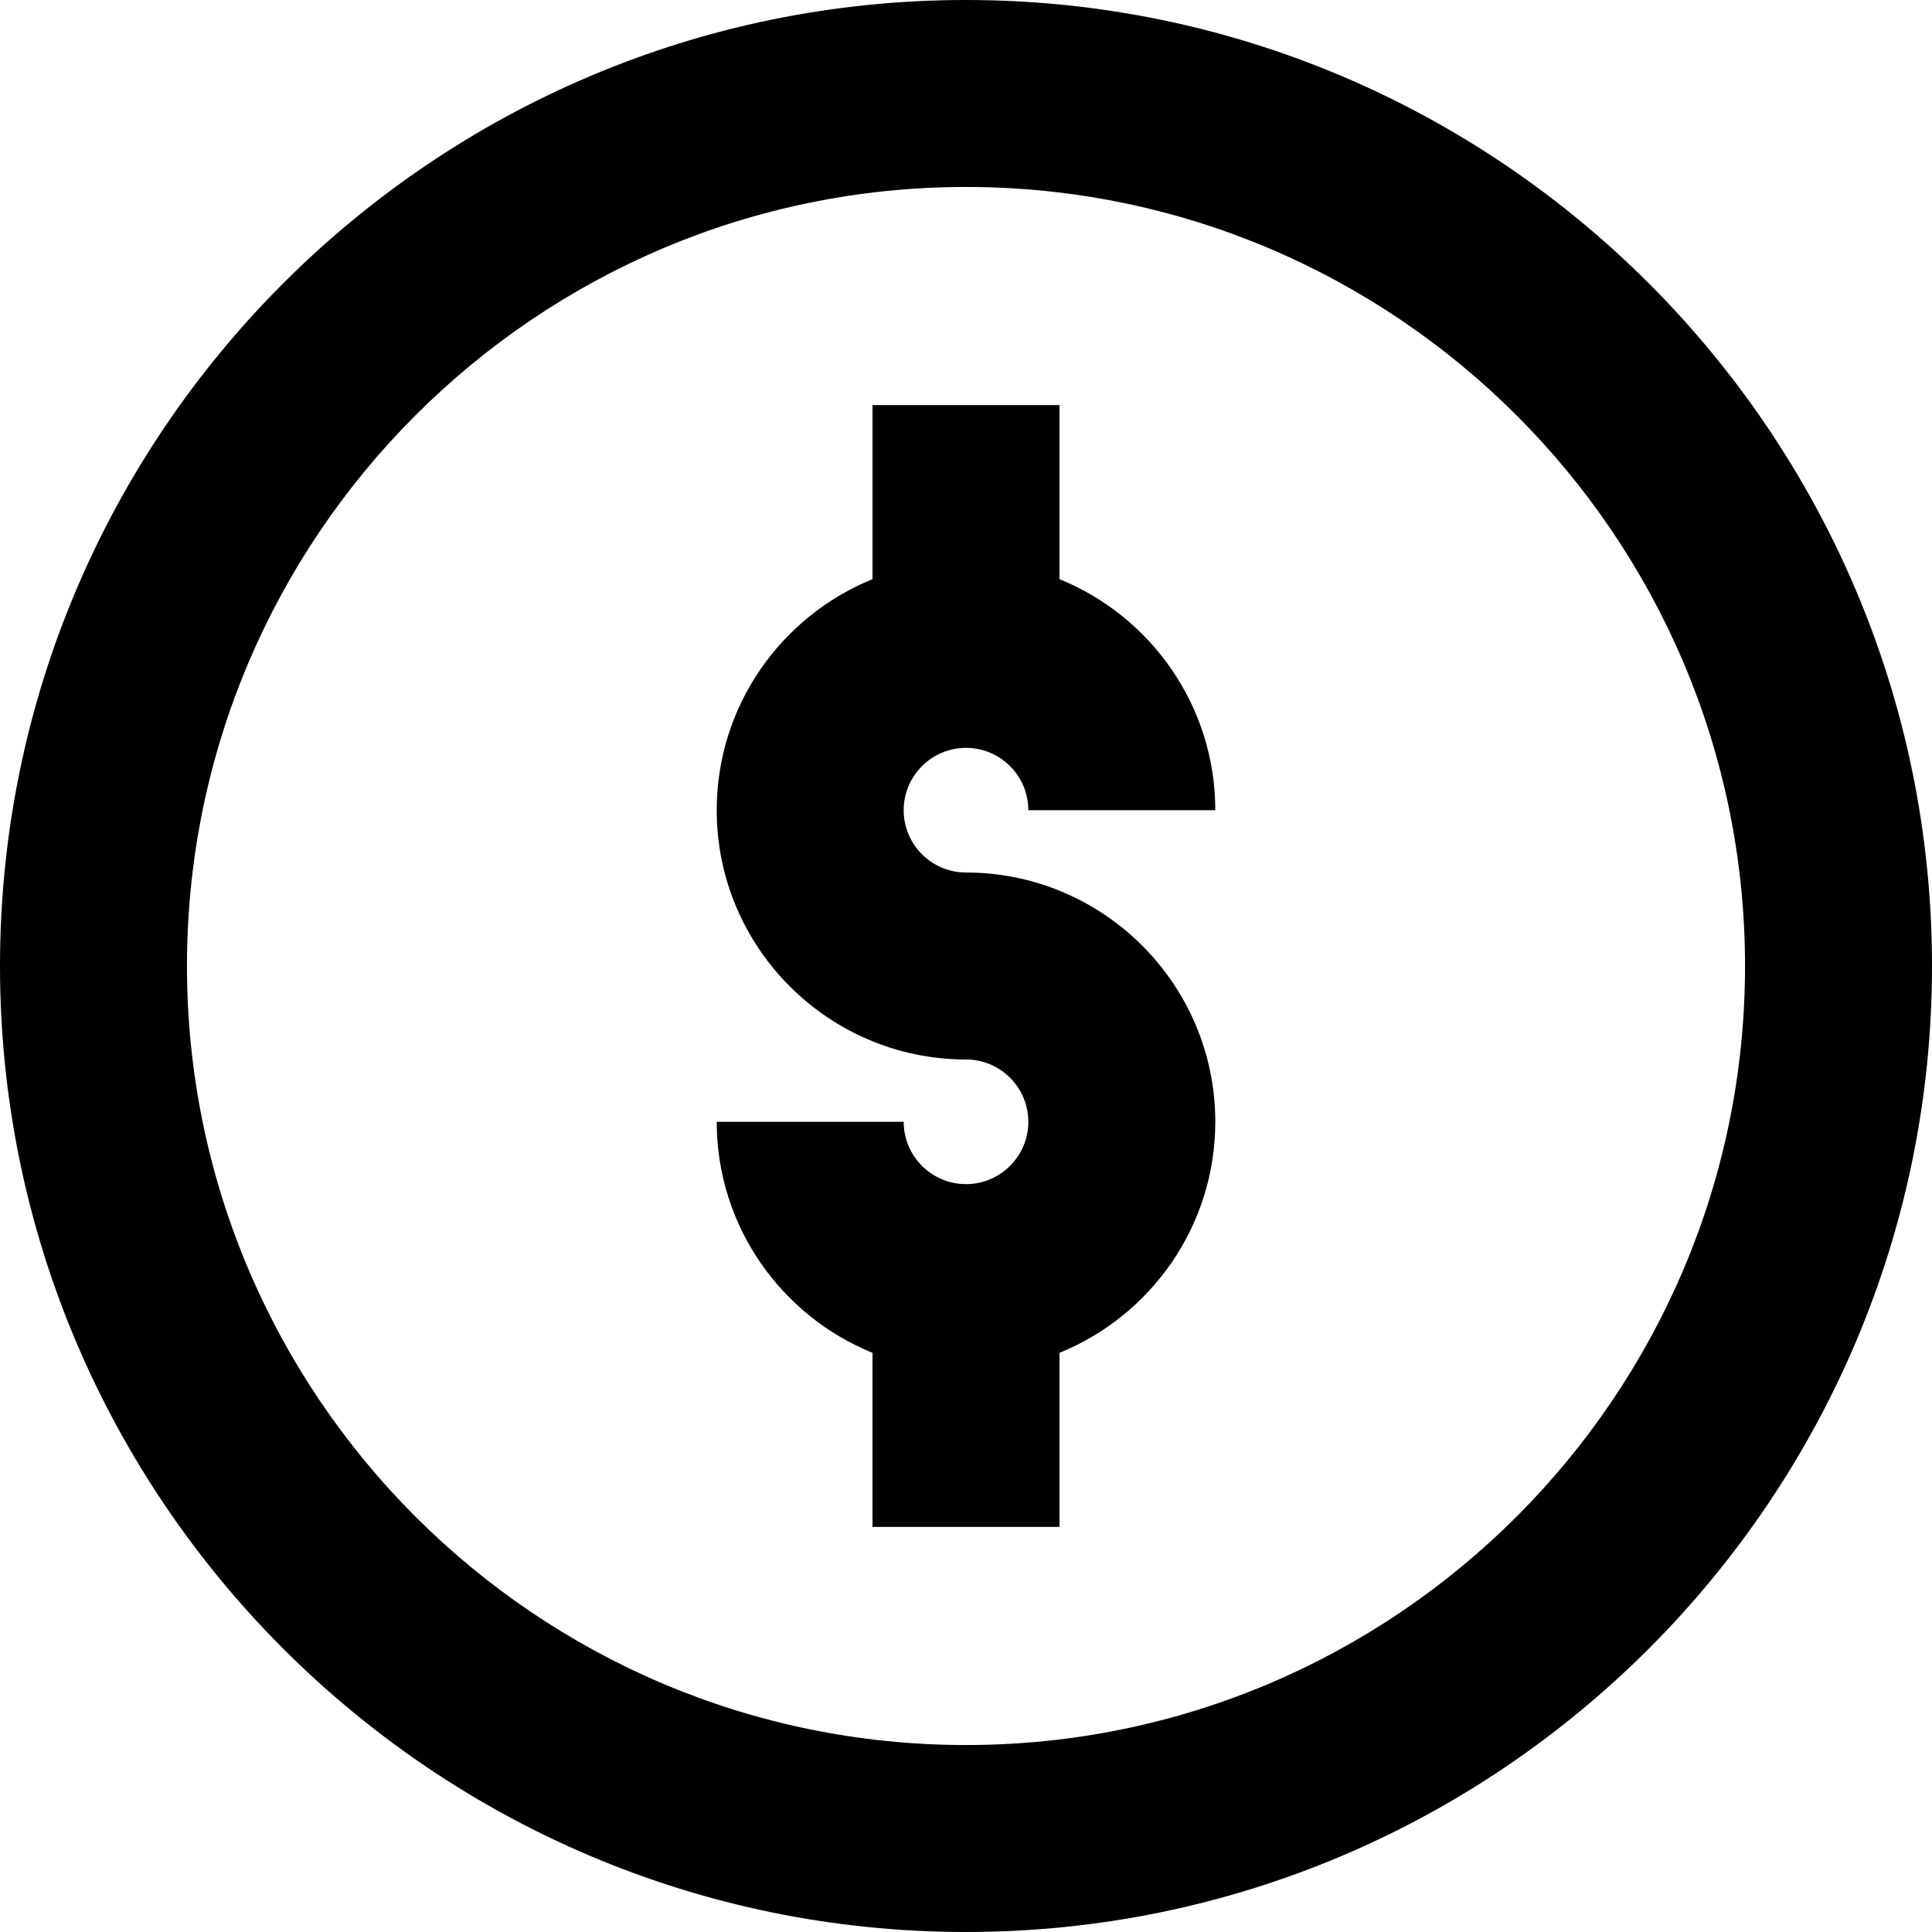 <?xml version="1.0" encoding="iso-8859-1"?>
<!-- Uploaded to: SVG Repo, www.svgrepo.com, Generator: SVG Repo Mixer Tools -->
<svg fill="#000000" height="800px" width="800px" version="1.1" id="Layer_1" xmlns="http://www.w3.org/2000/svg" xmlns:xlink="http://www.w3.org/1999/xlink" 
	 viewBox="0 0 512 512" xml:space="preserve">
<g>
	<g>
		<path d="M256,0C114.84,0,0,114.842,0,256s114.84,256,256,256s256-114.842,256-256S397.16,0,256,0z M256,462.452
			c-113.837,0-206.452-92.614-206.452-206.452S142.163,49.548,256,49.548S462.452,142.163,462.452,256S369.837,462.452,256,462.452z
			"/>
	</g>
</g>
<g>
	<g>
		<path d="M256,231.226c-9.107,0-16.516-7.409-16.516-16.516s7.409-16.516,16.516-16.516s16.516,7.409,16.516,16.516h49.548
			c0-27.669-17.106-51.405-41.29-61.227v-46.128h-49.548v46.128c-24.185,9.822-41.29,33.557-41.29,61.227
			c0,36.428,29.637,66.065,66.065,66.065c9.107,0,16.516,7.409,16.516,16.516c0,9.107-7.409,16.516-16.516,16.516
			s-16.516-7.409-16.516-16.516h-49.548c0,27.669,17.106,51.405,41.29,61.227v46.128h49.548v-46.128
			c24.185-9.822,41.29-33.557,41.29-61.227C322.065,260.862,292.428,231.226,256,231.226z"/>
	</g>
</g>
</svg>
